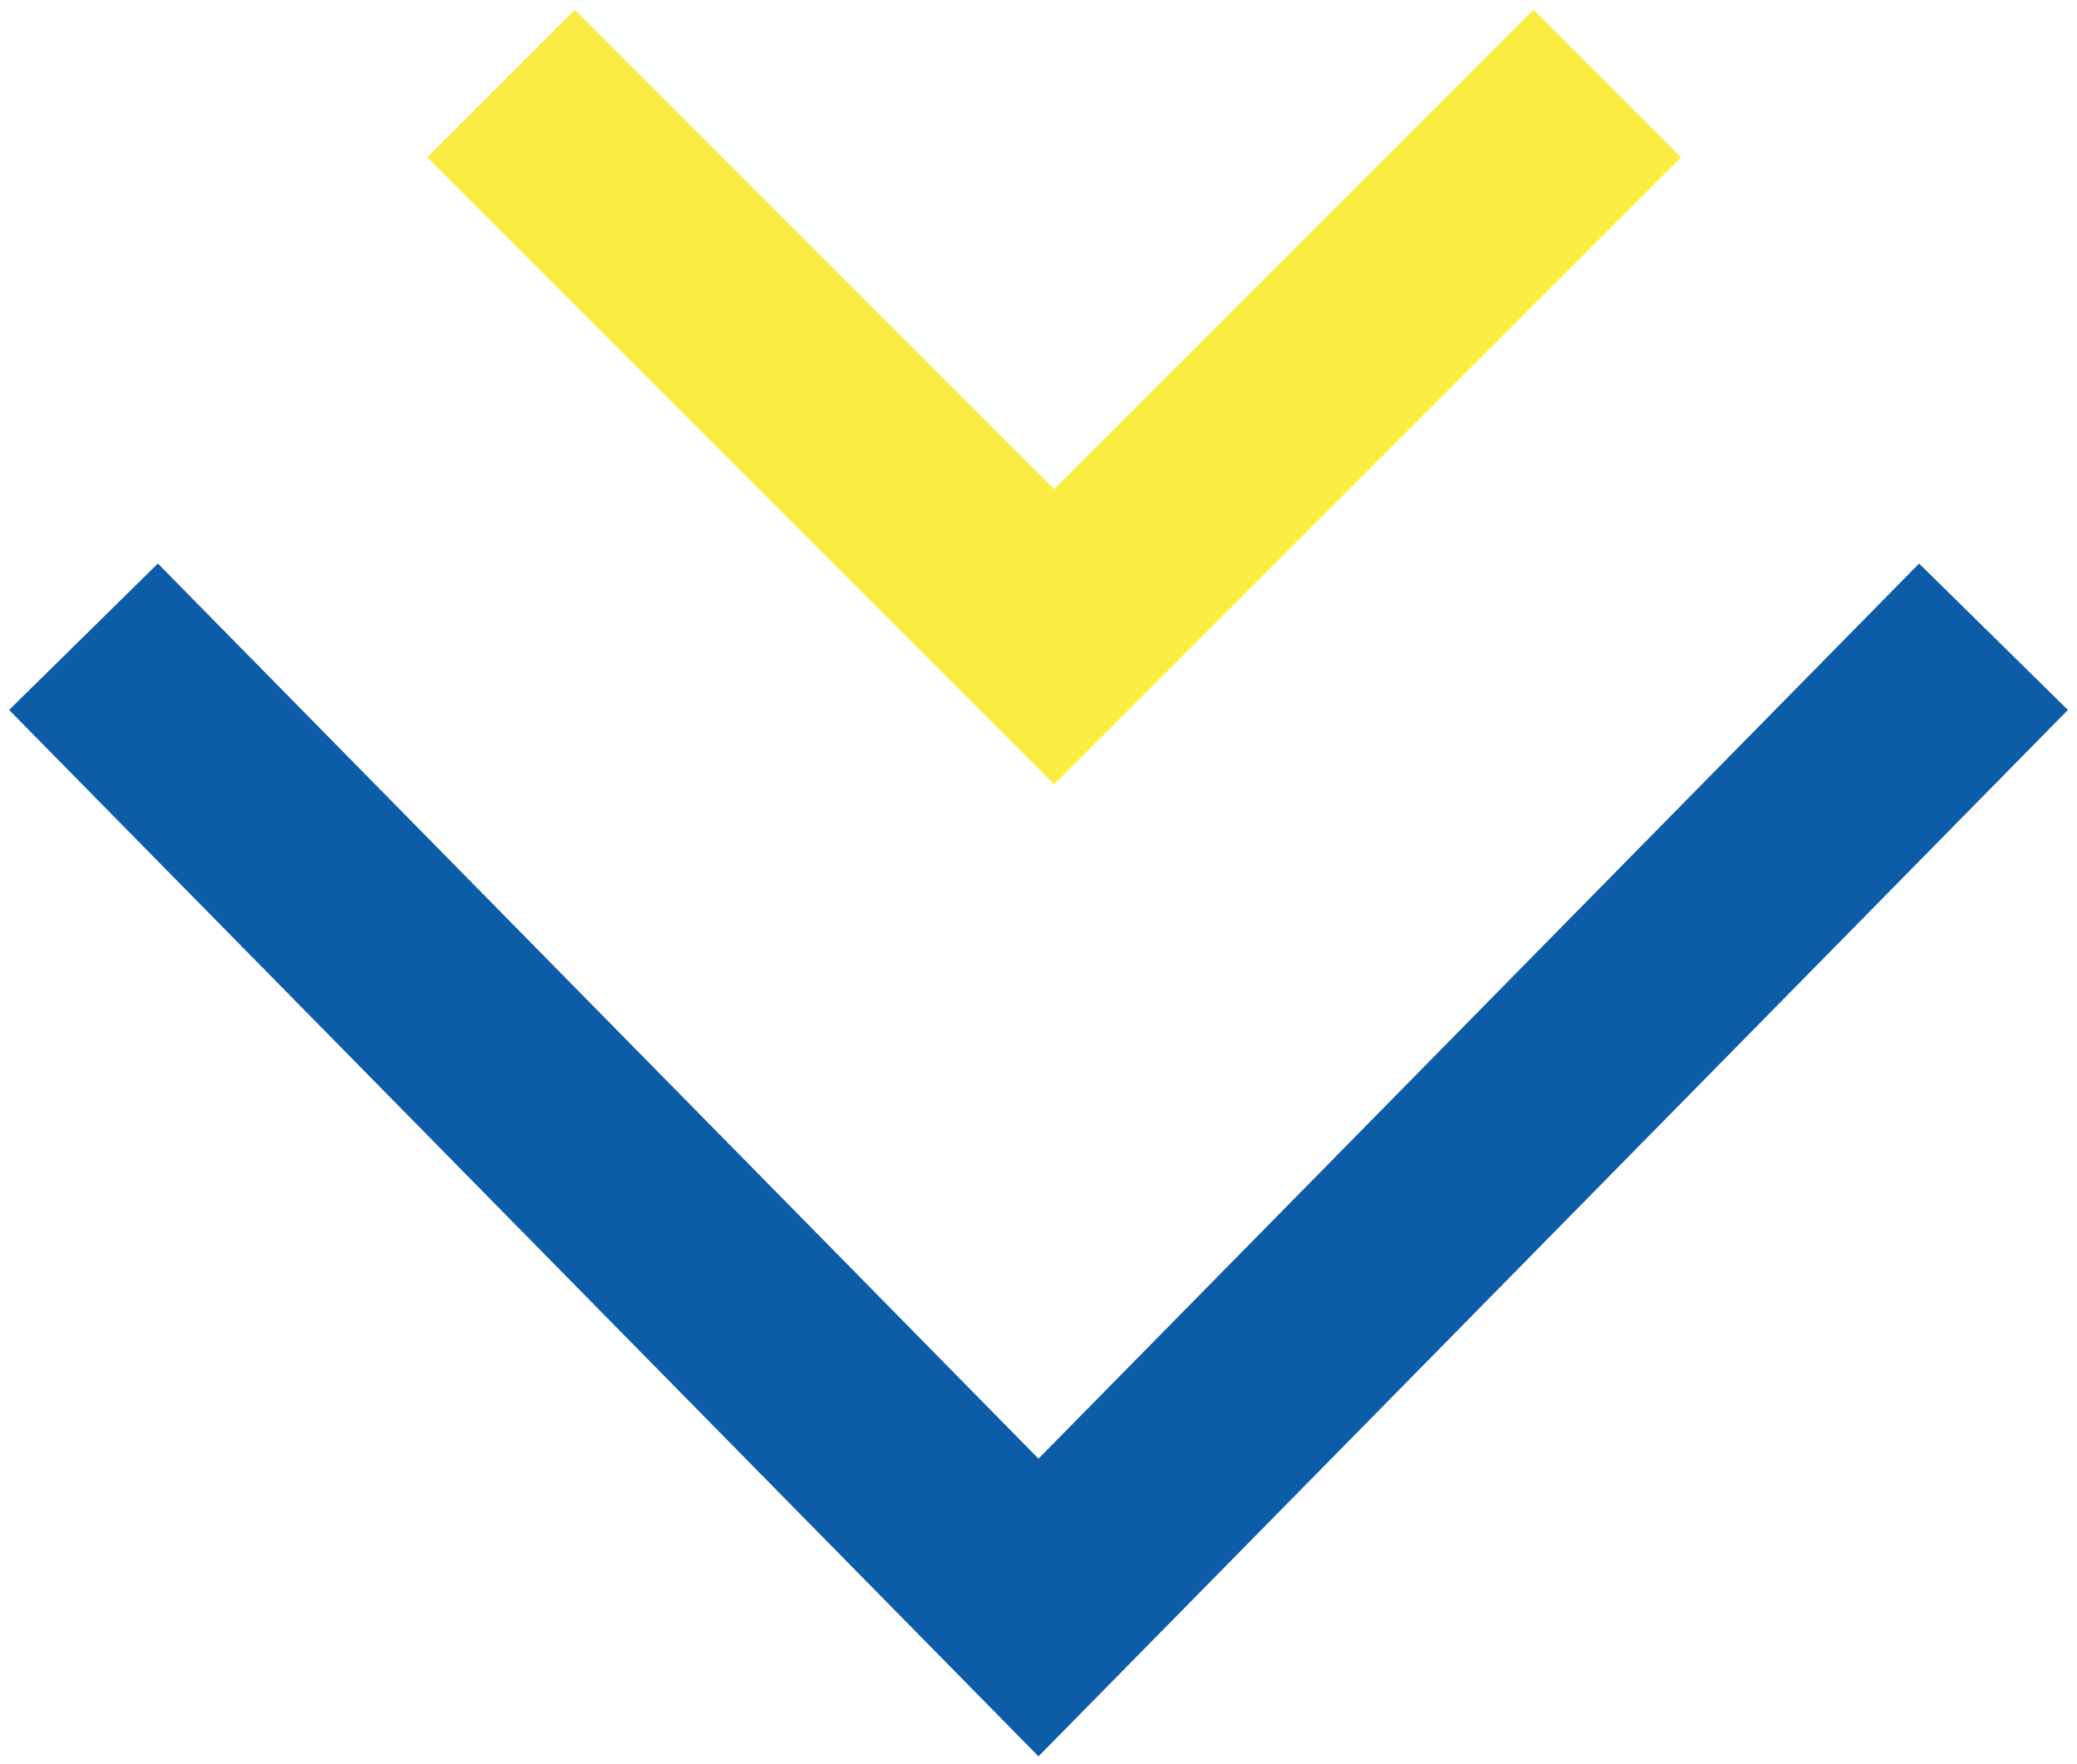 <svg width="199" height="169" viewBox="0 0 199 169" fill="none" xmlns="http://www.w3.org/2000/svg"><path d="M191 61l-91.5 93L8 61" stroke="#0C5CA8" stroke-width="20"/><path d="M154 8l-53 53L48 8" stroke="#FBEC44" stroke-width="20"/></svg>